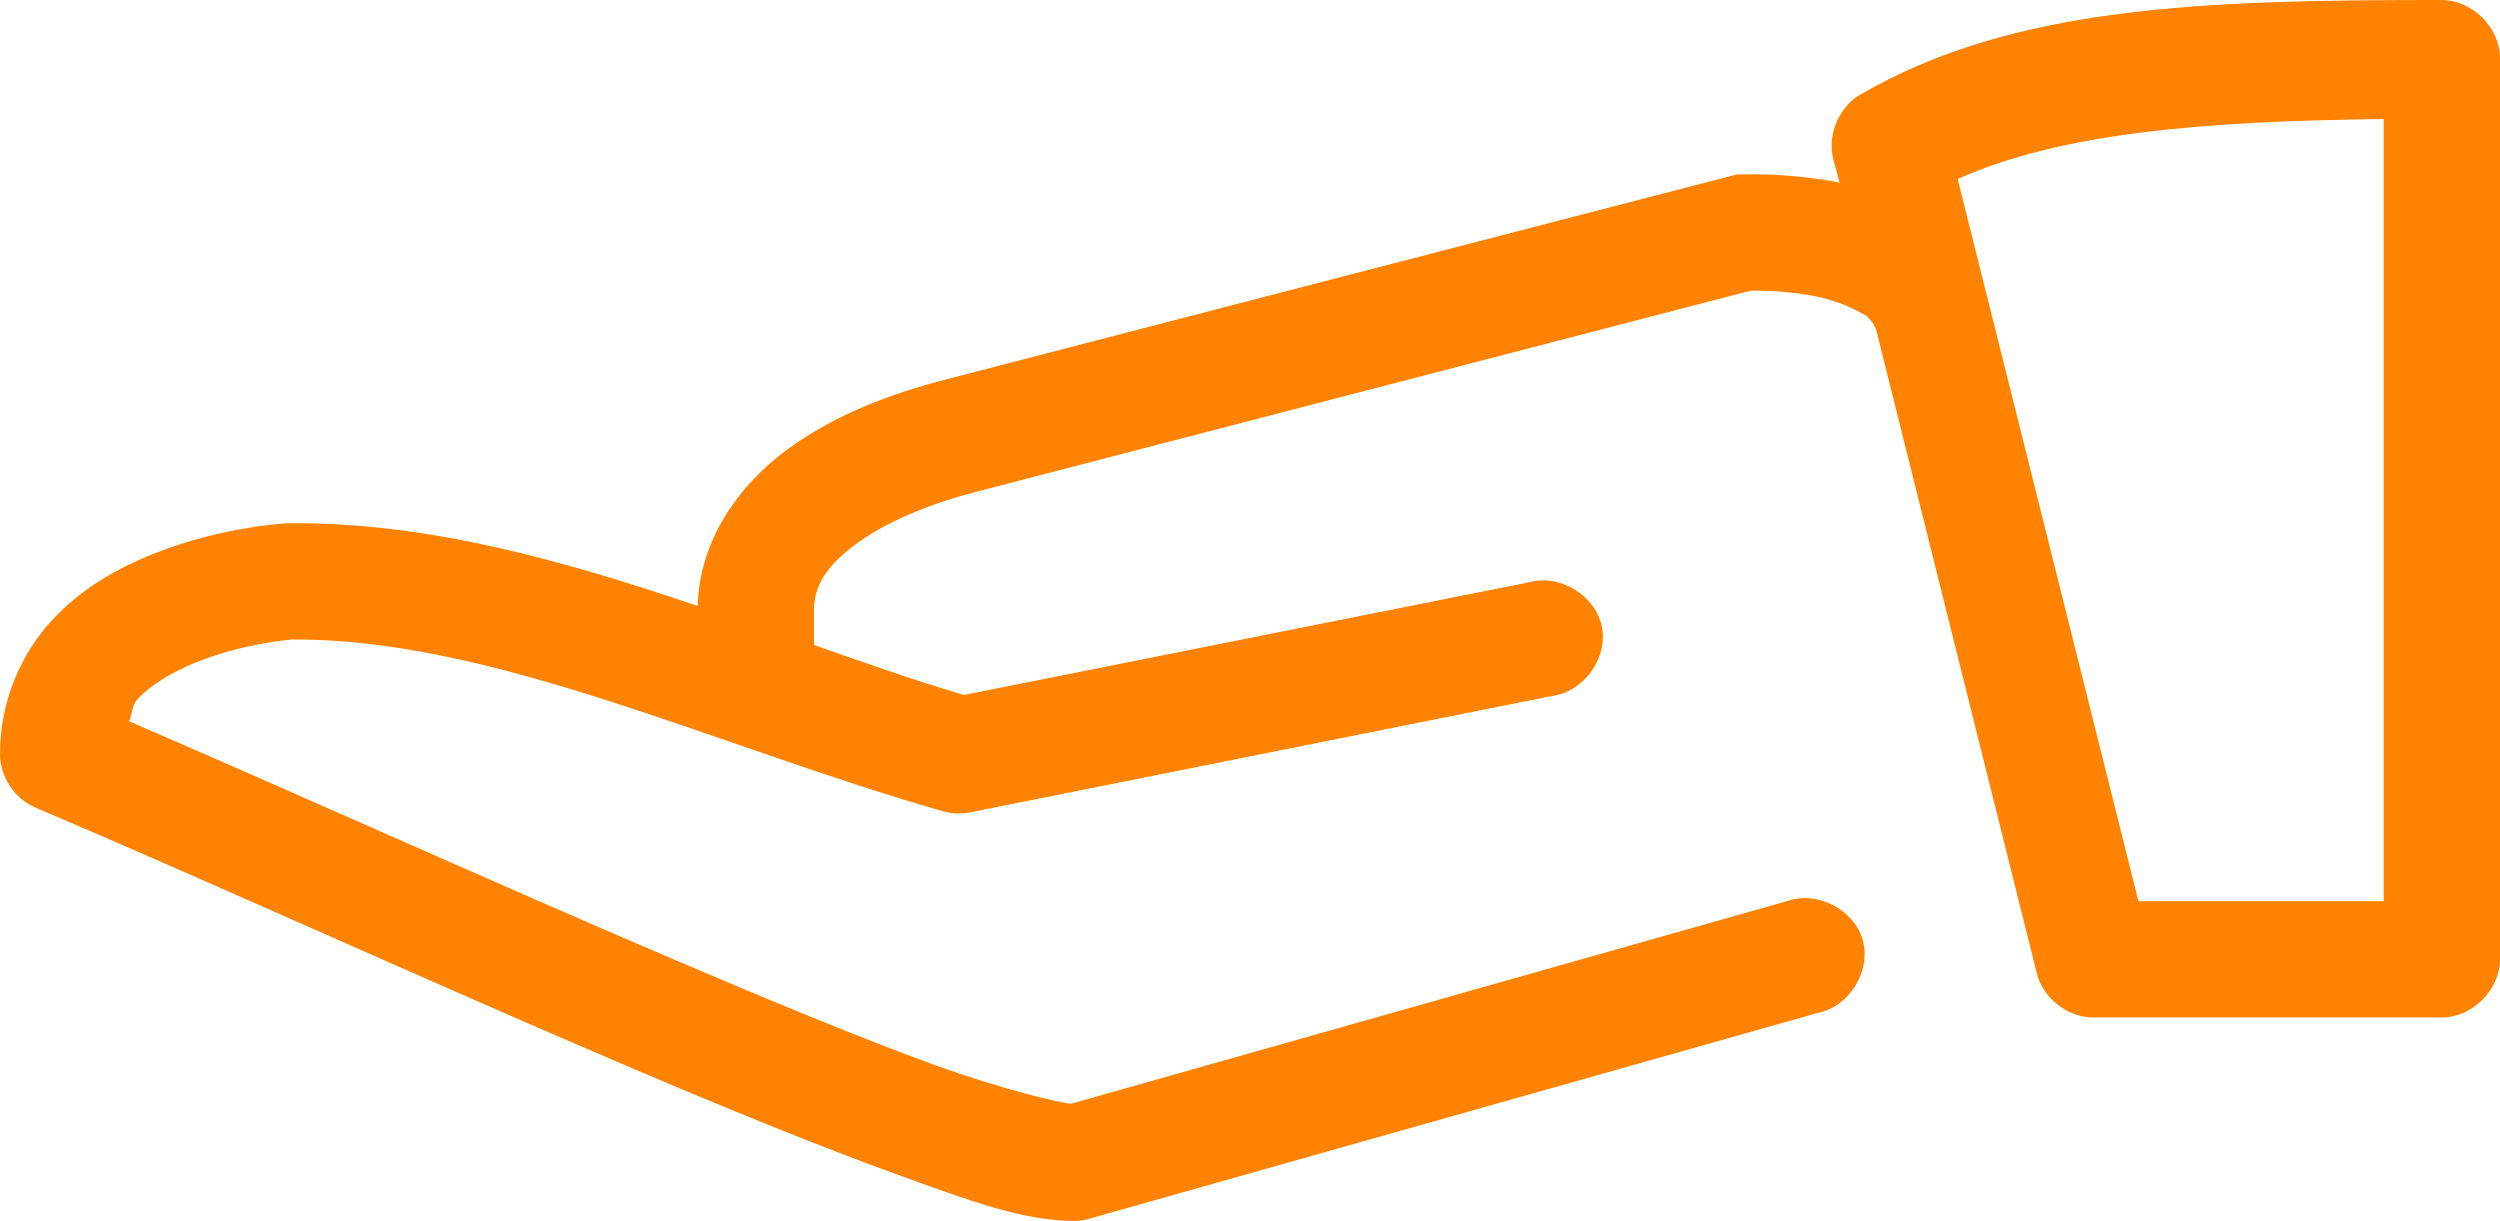 <?xml version="1.0" encoding="UTF-8"?>
<svg id="b" data-name="Layer 2" xmlns="http://www.w3.org/2000/svg" width="481.599" height="235.2" viewBox="0 0 481.599 235.2">
  <g id="c" data-name="Layer 1">
    <path d="M470.401,0c-46.145,0-82.5,1.113-112,18.199-4.176,2.418-6.426,7.746-5.25,12.426l1.227,4.551c-.621-.113-1.336-.246-1.93-.348-8.914-1.547-16.625-1.227-16.625-1.227-.406-.023-.816-.023-1.223,0-50.746,13.125-101.77,26.371-152.6,39.551-10.457,2.711-21.434,6.797-30.625,13.648-8.977,6.695-16.629,17.148-16.973,29.926-25.336-8.559-51.746-16.176-78.578-15.926-.176-.004-.352-.004-.523,0,0,0-12.668,.613-25.898,5.949-6.617,2.668-13.641,6.496-19.426,12.773C4.191,125.804,0,134.875,0,145.25c-.004,4.371,2.801,8.617,6.824,10.324,32.164,13.648,75.492,33.371,113.75,49.699,19.129,8.164,37.066,15.48,51.801,20.824s25.016,9.199,35,9.102c.949-.055,1.895-.23,2.801-.523l140-39.551c6.047-1.168,10.316-8.047,8.676-13.984-1.645-5.934-8.836-9.645-14.625-7.539l-137.9,39.023c-1.82-.117-12.773-2.57-26.426-7.523-14.016-5.082-31.633-12.391-50.578-20.477-34.797-14.855-72.996-32.133-104.47-45.672,.648-1.25,.531-3.066,1.574-4.199,2.617-2.84,6.793-5.328,11.375-7.176,8.906-3.59,17.848-4.332,18.375-4.375,38.516-.359,82.312,20.789,125.48,33.074,1.758,.5,3.637,.559,5.426,.176l112-22.398c6.082-.809,10.738-7.375,9.488-13.383-1.254-6.012-8.141-10.176-14.039-8.496l-108.85,21.699c-9.355-2.742-19.012-6.164-28.875-9.625v-6.648c0-4.777,2.379-8.547,8.051-12.773,5.672-4.227,14.246-7.769,22.75-9.977l149.62-38.852c.895-.004,5.5-.145,11.375,.875,6.398,1.102,9.656,3.316,11.023,4.023,.648,.645,1.574,1.605,1.926,3.148l30.801,123.38c1.164,4.836,5.883,8.562,10.848,8.578h67.199c5.863,0,11.199-5.336,11.199-11.199V11.204C481.599,5.341,476.263,.005,470.4,.005l.001-.005Zm-11.203,22.926V173.606h-47.25l-34.824-139.12c19.898-8.906,47.336-11.16,82.074-11.551v-.009Z" fill="#ff8300"/>
  </g>
</svg>